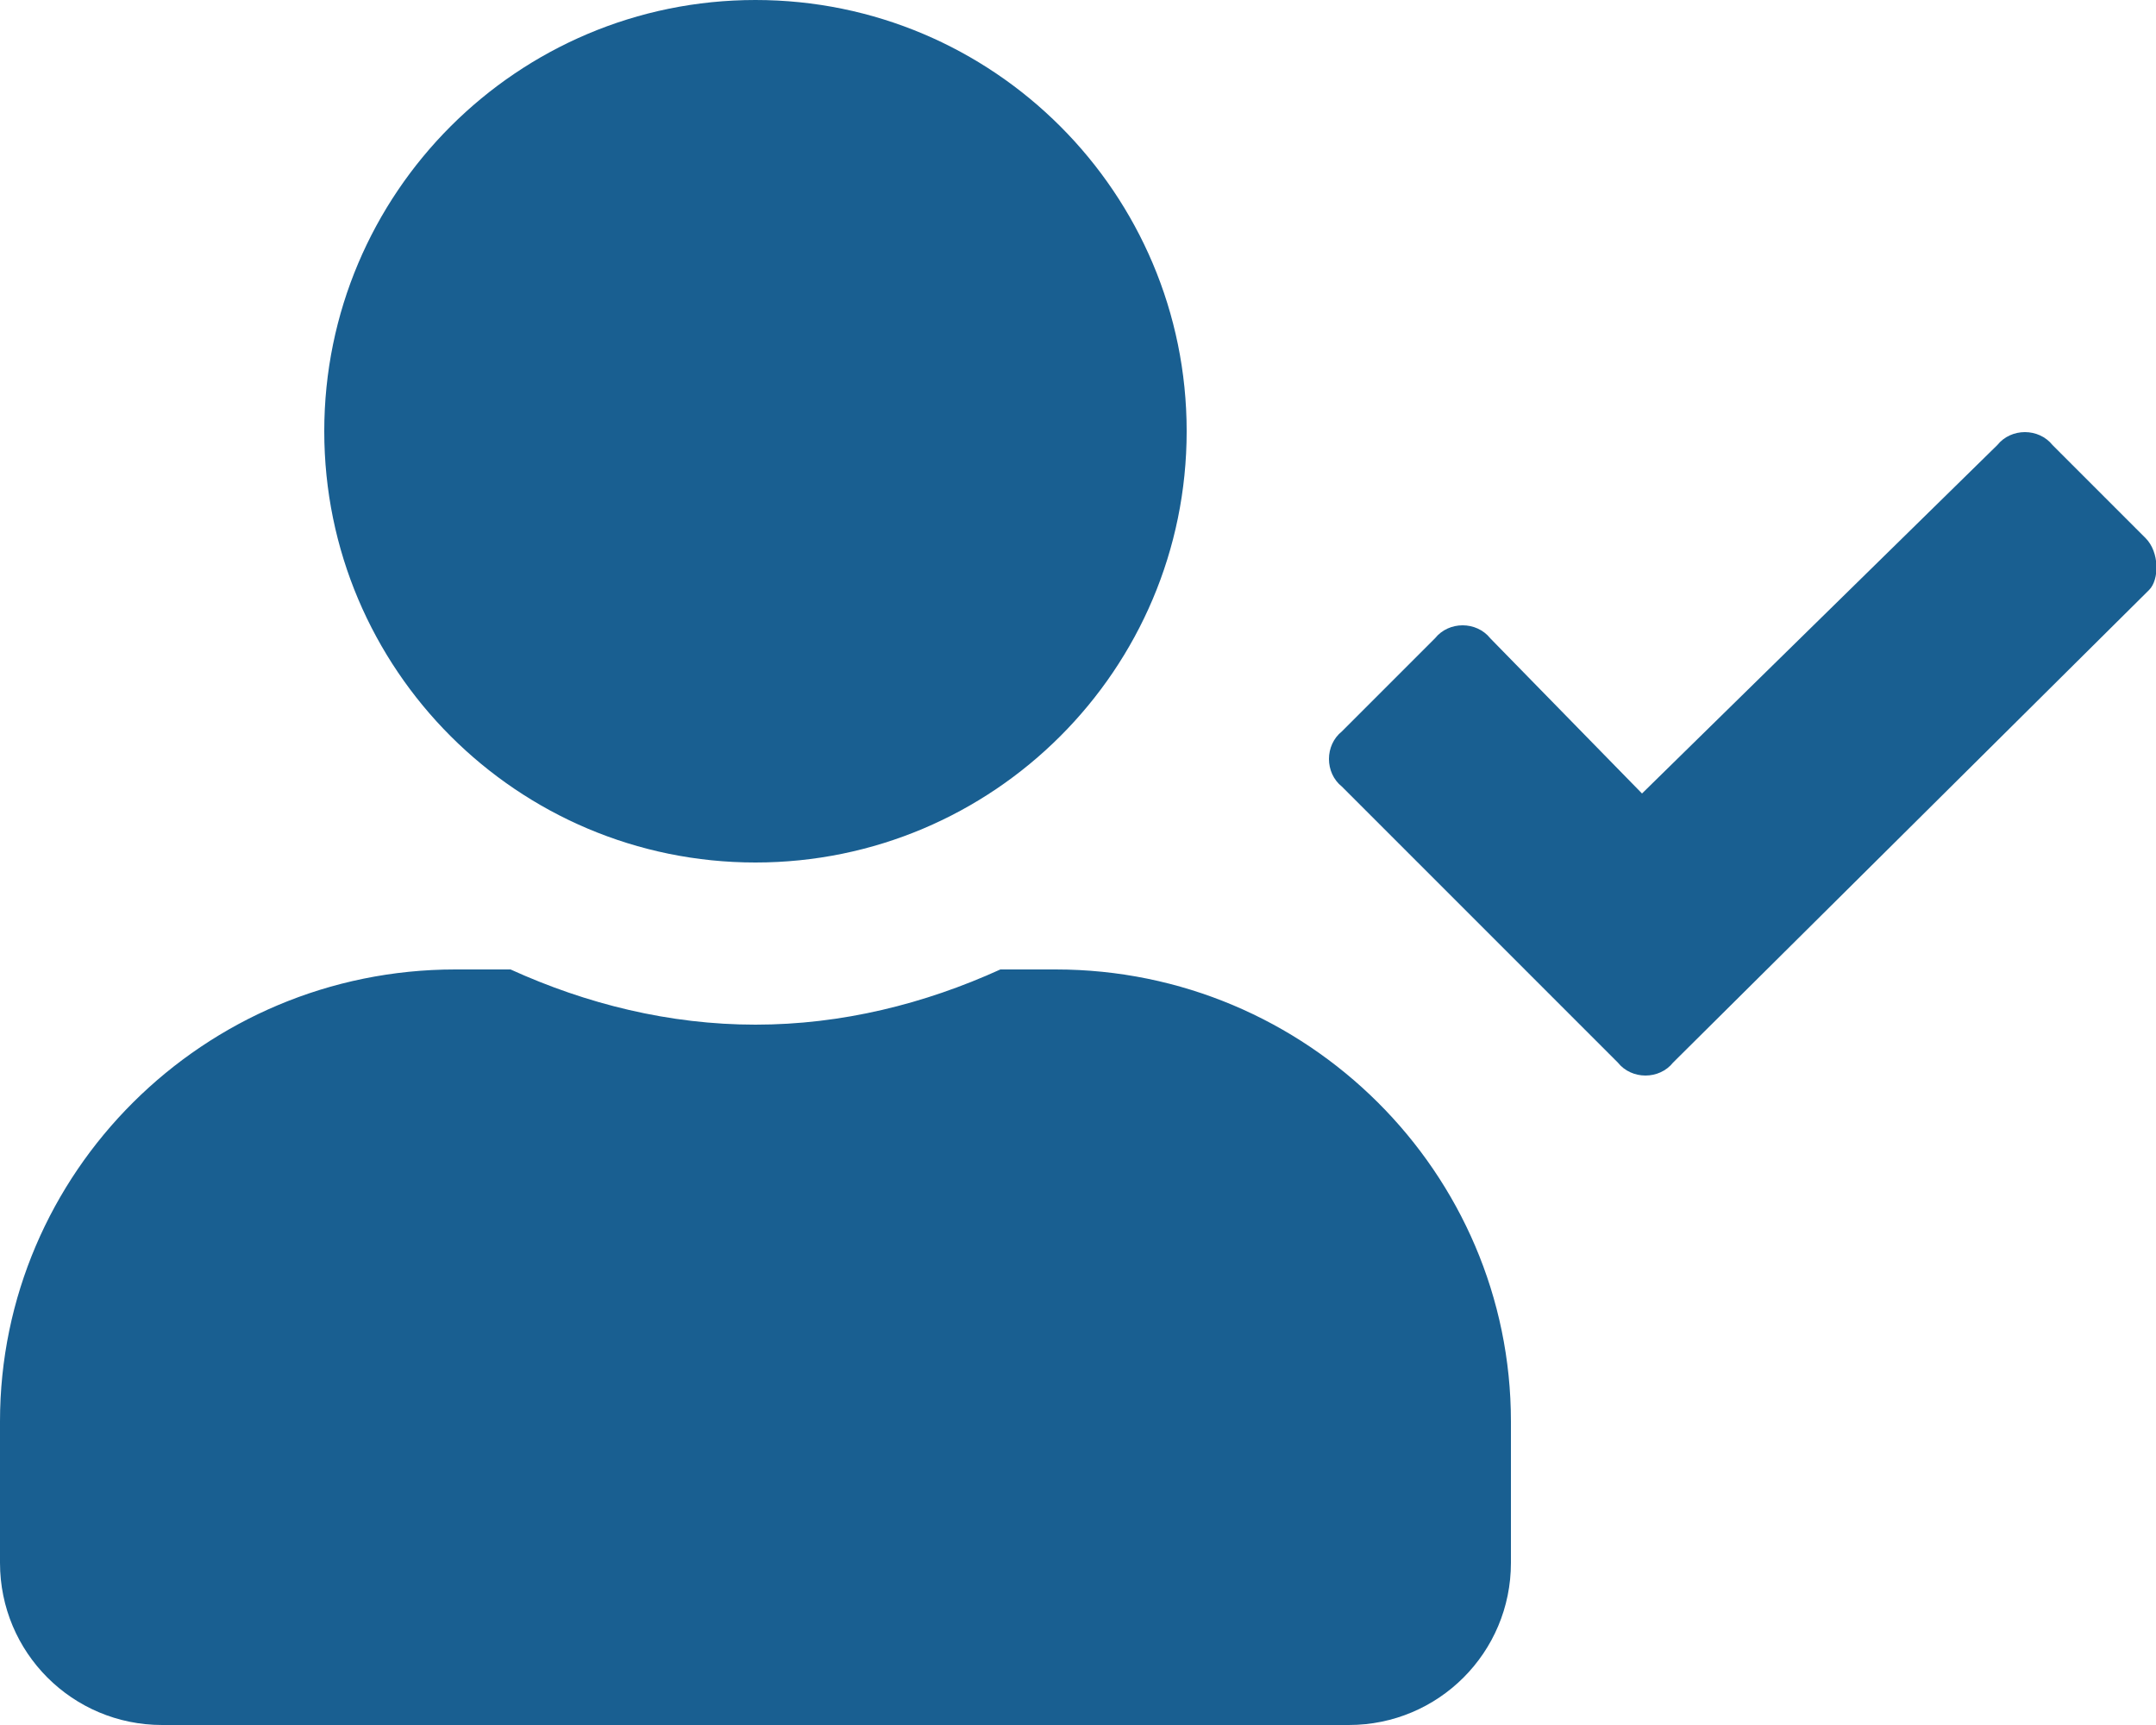 <?xml version="1.0" encoding="UTF-8"?>
<svg xmlns="http://www.w3.org/2000/svg" xmlns:xlink="http://www.w3.org/1999/xlink" version="1.1" id="Ebene_1" x="0px" y="0px" viewBox="0 0 62.5 50" style="enable-background:new 0 0 62.5 50;" xml:space="preserve">
<style type="text/css">
	.st0{fill:#195F91;}
</style>
<path class="st0" d="M21.9,25c6.9,0,12.5-5.6,12.5-12.5S28.8,0,21.9,0S9.4,5.6,9.4,12.5S15,25,21.9,25z M30.6,28.1H29  c-2.2,1-4.6,1.6-7.1,1.6s-4.9-0.6-7.1-1.6h-1.6C5.9,28.1,0,34,0,41.2v4.1C0,47.9,2.1,50,4.7,50h34.4c2.6,0,4.7-2.1,4.7-4.7v-4.1  C43.8,34,37.9,28.1,30.6,28.1z M62.2,15.6l-2.7-2.7c-0.4-0.5-1.2-0.5-1.6,0L47.6,23l-4.4-4.5c-0.4-0.5-1.2-0.5-1.6,0l-2.7,2.7  c-0.5,0.4-0.5,1.2,0,1.6l8,8c0.4,0.5,1.2,0.5,1.6,0l13.8-13.7C62.6,16.8,62.6,16,62.2,15.6z"></path>
</svg>
